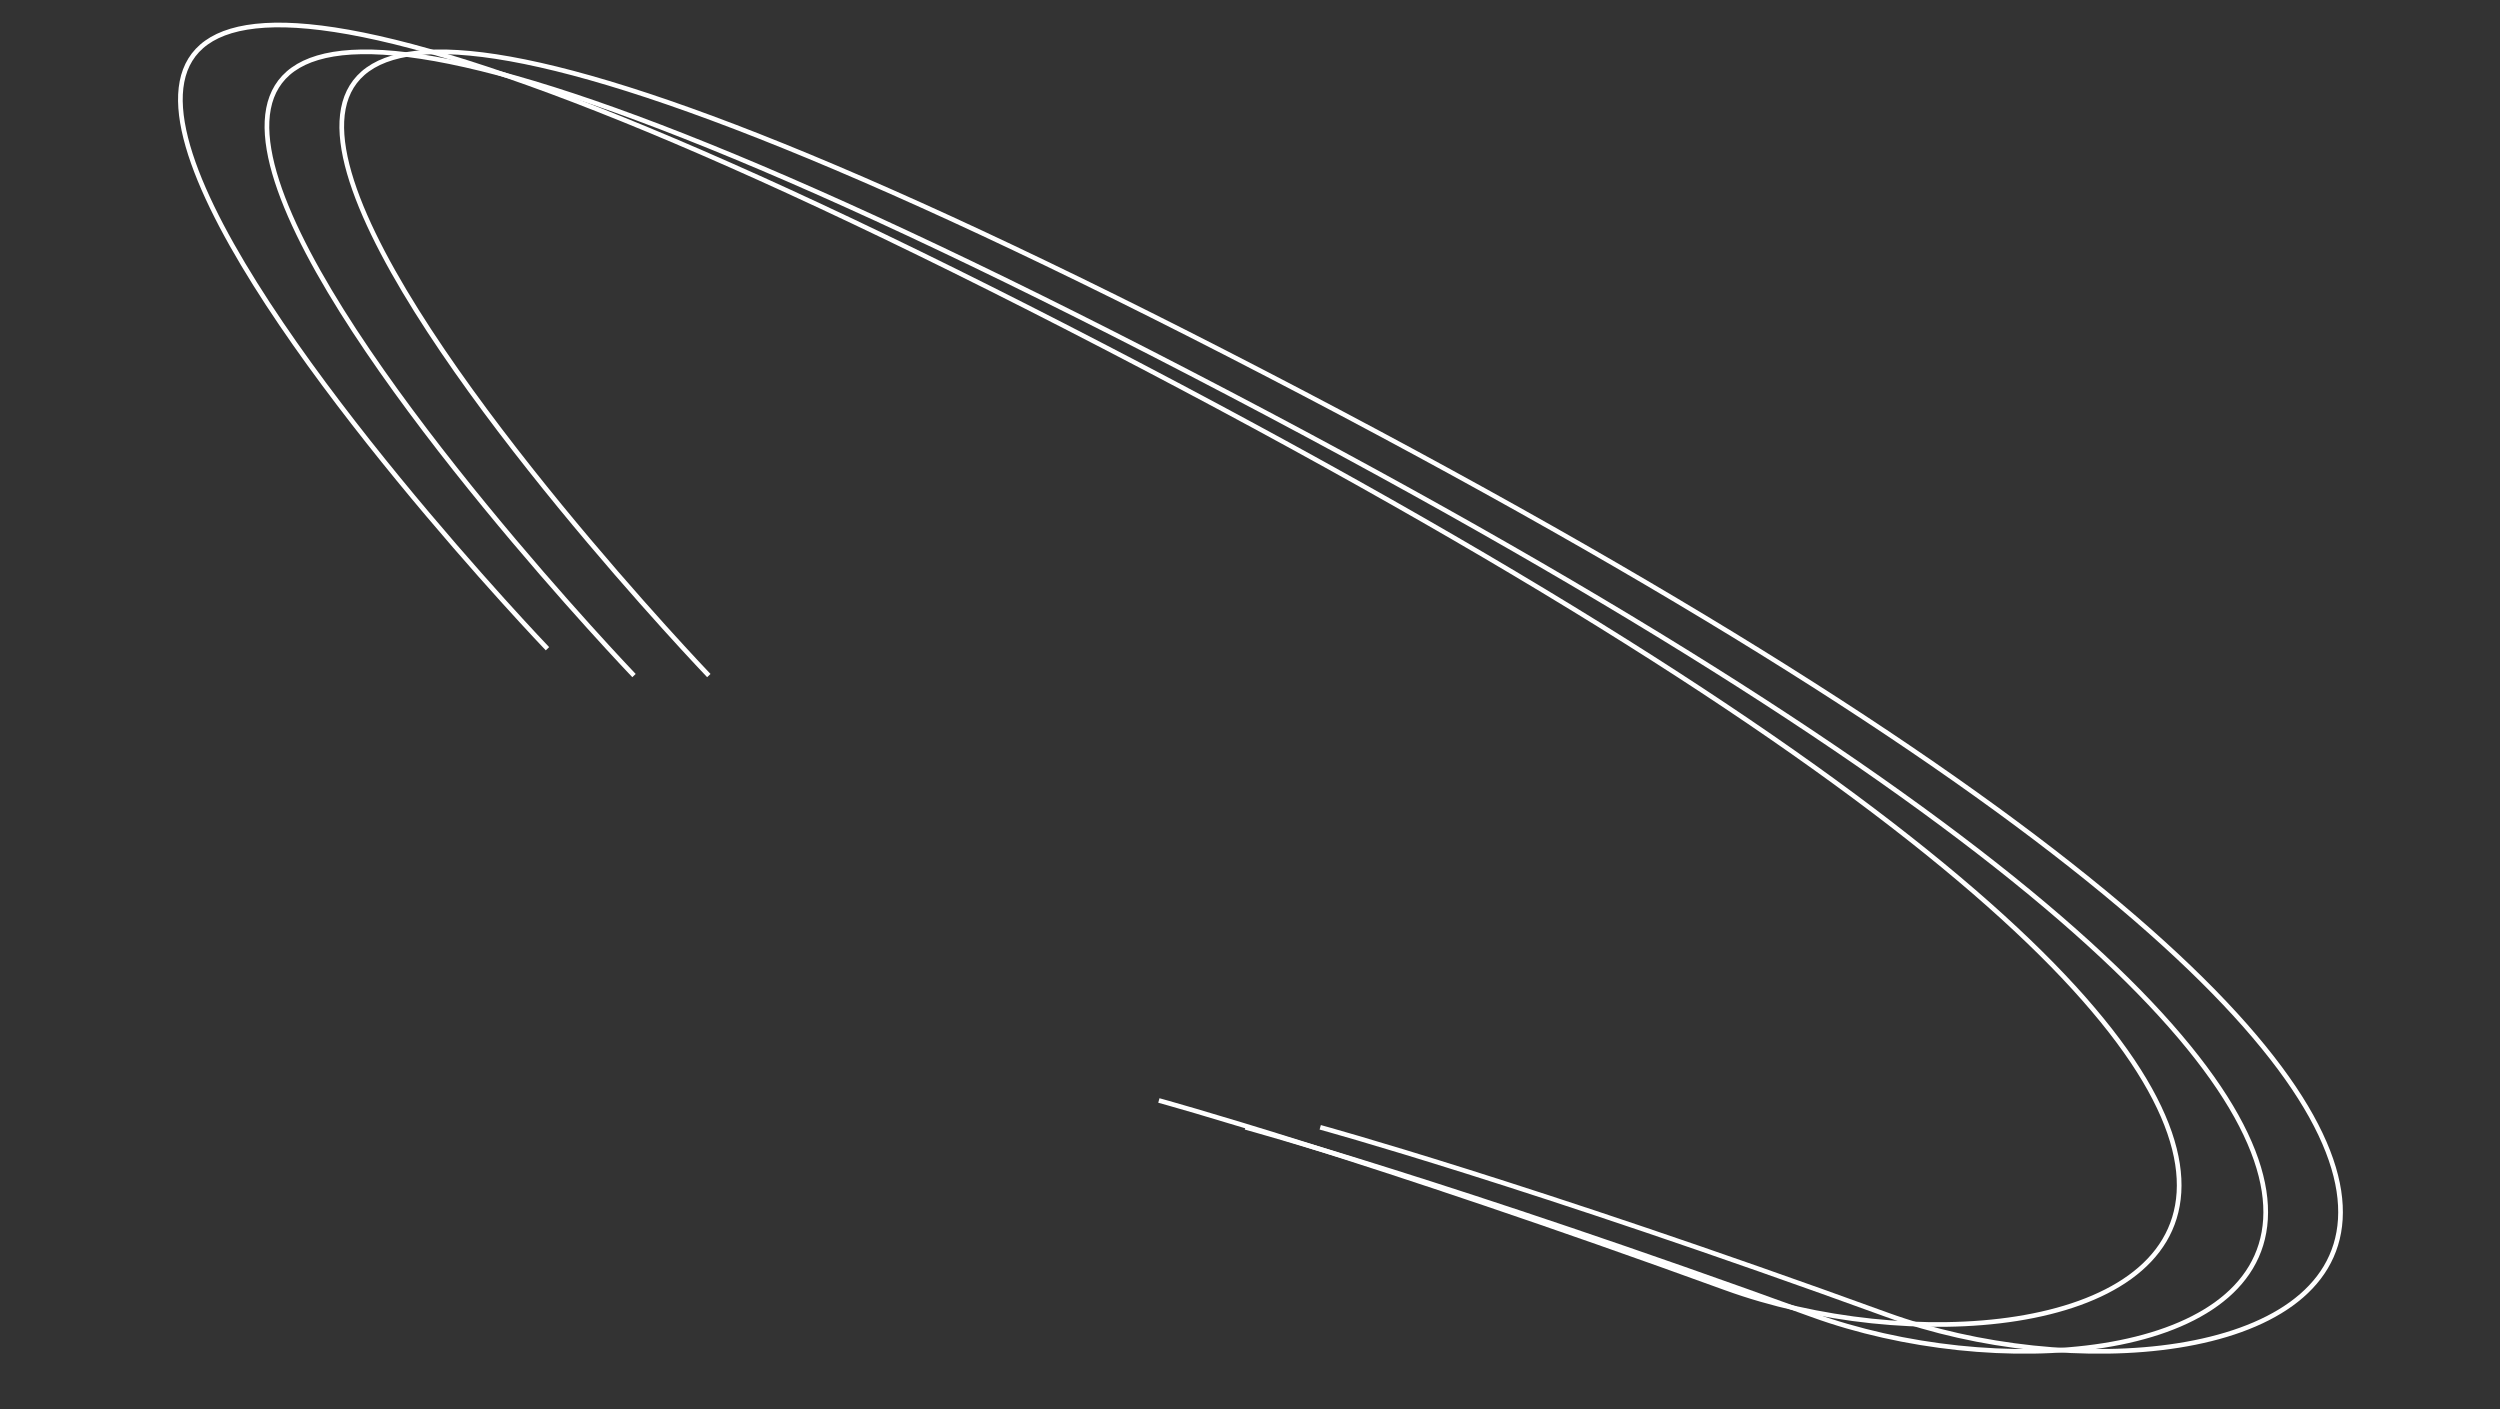 <?xml version="1.0" encoding="UTF-8"?> <svg xmlns="http://www.w3.org/2000/svg" width="802" height="452" viewBox="0 0 802 452" fill="none"><rect x="0" y="0" width="802" height="452" fill="#333333" stroke="none"/><path d="M371.762 353.034C371.762 353.034 437.405 370.951 553.602 413.188C669.8 455.425 891.752 389.949 353.84 111.006C-184.073 -167.937 175.627 208.114 175.627 208.114" stroke="white" stroke-width="1.5"></path><path d="M399.523 361.643C399.523 361.643 465.167 379.561 581.364 421.798C697.561 464.035 919.514 398.558 381.602 119.615C-156.311 -159.328 203.388 216.723 203.388 216.723" stroke="white" stroke-width="1.5"></path><path d="M423.527 361.643C423.527 361.643 489.171 379.561 605.368 421.798C721.565 464.035 943.518 398.558 405.605 119.615C-132.307 -159.328 227.392 216.723 227.392 216.723" stroke="white" stroke-width="1.5"></path></svg> 